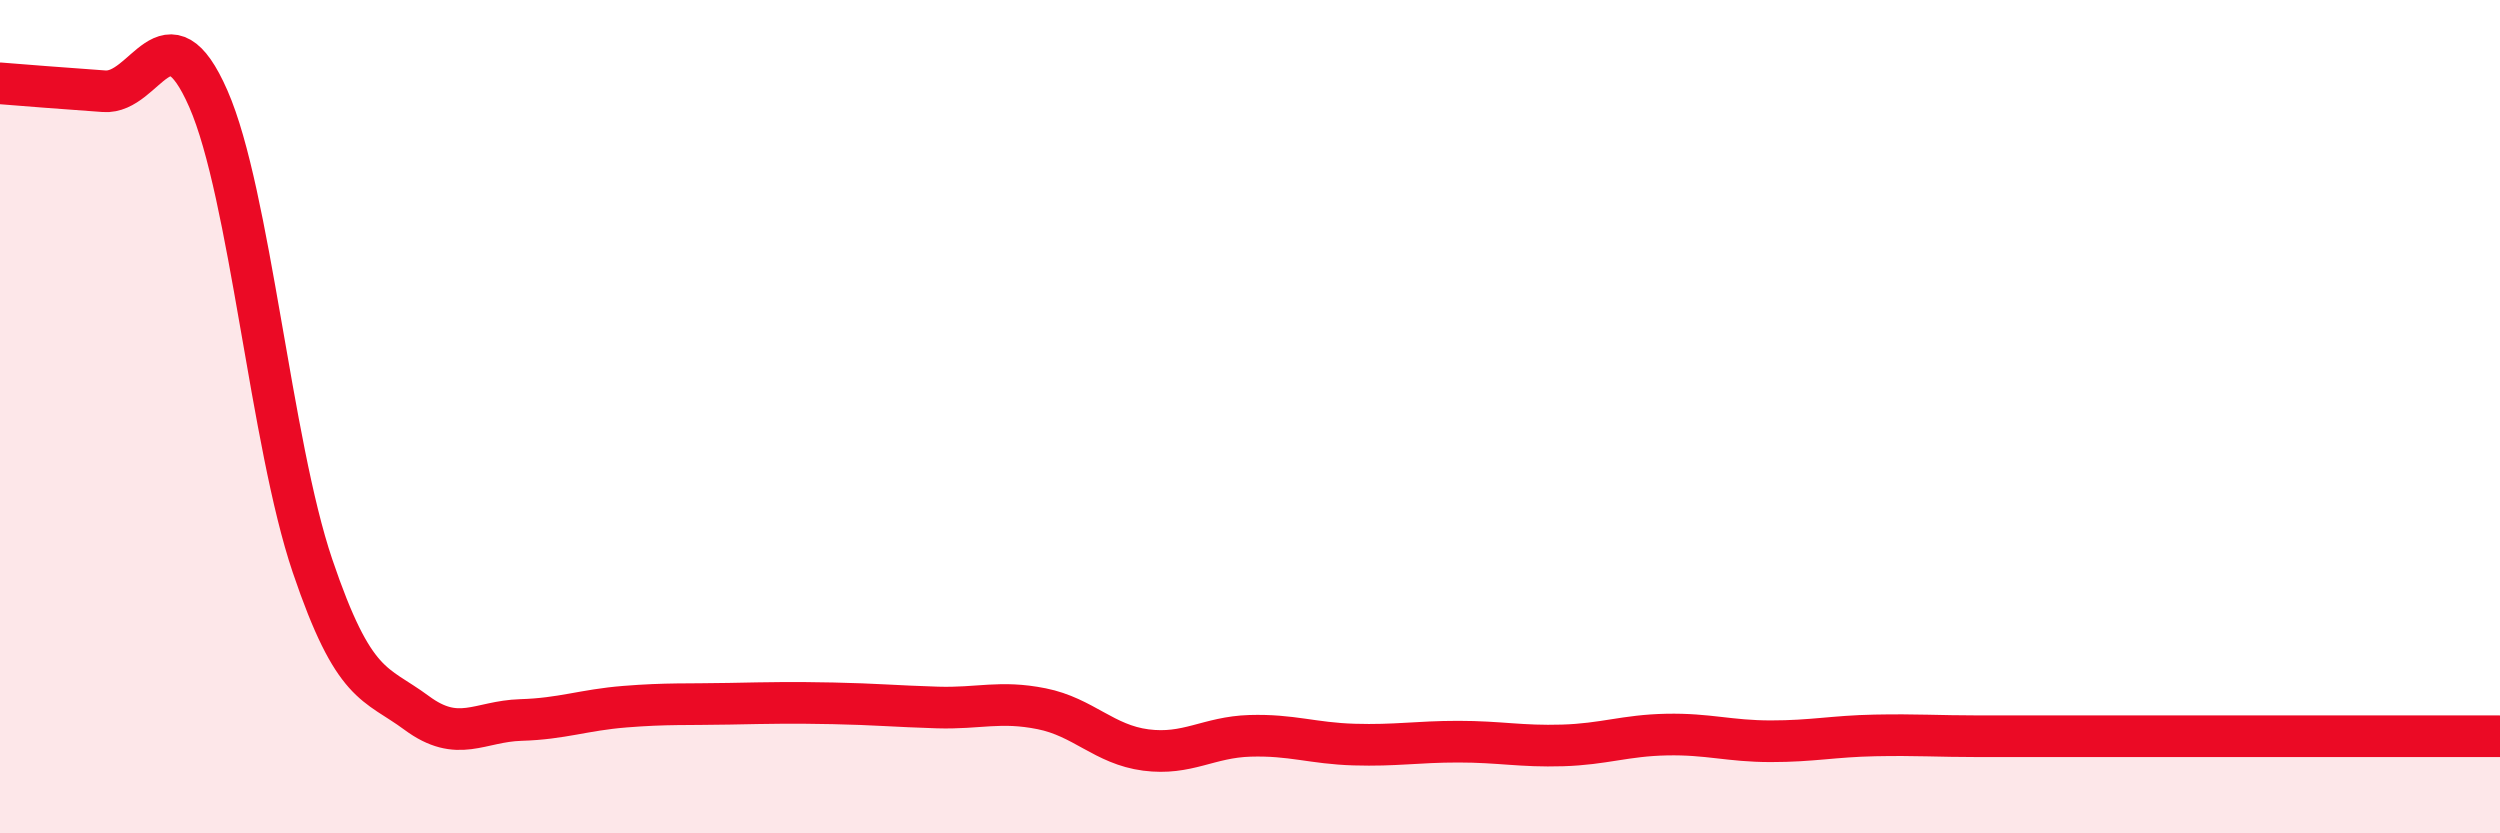 
    <svg width="60" height="20" viewBox="0 0 60 20" xmlns="http://www.w3.org/2000/svg">
      <path
        d="M 0,2 C 0.5,2.04 1.5,2.12 2.5,2.19 C 3.5,2.26 4,0.09 5,2.37 C 6,4.65 6.5,10.63 7.5,13.58 C 8.5,16.53 9,16.37 10,17.11 C 11,17.85 11.5,17.31 12.5,17.28 C 13.5,17.25 14,17.04 15,16.96 C 16,16.88 16.5,16.91 17.5,16.89 C 18.5,16.87 19,16.86 20,16.88 C 21,16.9 21.5,16.95 22.5,16.98 C 23.5,17.01 24,16.81 25,17.01 C 26,17.21 26.5,17.87 27.5,18 C 28.5,18.13 29,17.69 30,17.66 C 31,17.63 31.5,17.84 32.5,17.87 C 33.5,17.9 34,17.8 35,17.8 C 36,17.8 36.5,17.92 37.5,17.89 C 38.5,17.86 39,17.65 40,17.63 C 41,17.61 41.5,17.79 42.5,17.79 C 43.5,17.79 44,17.67 45,17.65 C 46,17.63 46.5,17.67 47.5,17.67 C 48.5,17.67 49,17.67 50,17.67 C 51,17.67 51.5,17.67 52.5,17.67 C 53.5,17.67 53.5,17.67 55,17.67 C 56.5,17.67 59,17.67 60,17.67L60 20L0 20Z"
        fill="#EB0A25"
        opacity="0.1"
        stroke-linecap="round"
        stroke-linejoin="round"
      />
      <path
        d="M 0,2 C 0.5,2.04 1.5,2.12 2.5,2.19 C 3.5,2.26 4,0.09 5,2.37 C 6,4.65 6.5,10.63 7.5,13.58 C 8.5,16.53 9,16.37 10,17.11 C 11,17.85 11.5,17.31 12.5,17.28 C 13.5,17.25 14,17.04 15,16.96 C 16,16.88 16.5,16.91 17.5,16.89 C 18.5,16.87 19,16.86 20,16.88 C 21,16.9 21.5,16.95 22.5,16.98 C 23.5,17.01 24,16.81 25,17.01 C 26,17.21 26.5,17.87 27.5,18 C 28.5,18.13 29,17.69 30,17.66 C 31,17.63 31.5,17.84 32.5,17.87 C 33.5,17.9 34,17.8 35,17.8 C 36,17.8 36.5,17.92 37.5,17.89 C 38.5,17.86 39,17.65 40,17.63 C 41,17.61 41.5,17.79 42.5,17.79 C 43.5,17.79 44,17.67 45,17.65 C 46,17.63 46.5,17.67 47.5,17.67 C 48.5,17.67 49,17.67 50,17.67 C 51,17.67 51.5,17.67 52.5,17.67 C 53.5,17.67 53.5,17.67 55,17.67 C 56.5,17.67 59,17.67 60,17.67"
        stroke="#EB0A25"
        stroke-width="1"
        fill="none"
        stroke-linecap="round"
        stroke-linejoin="round"
      />
    </svg>
  